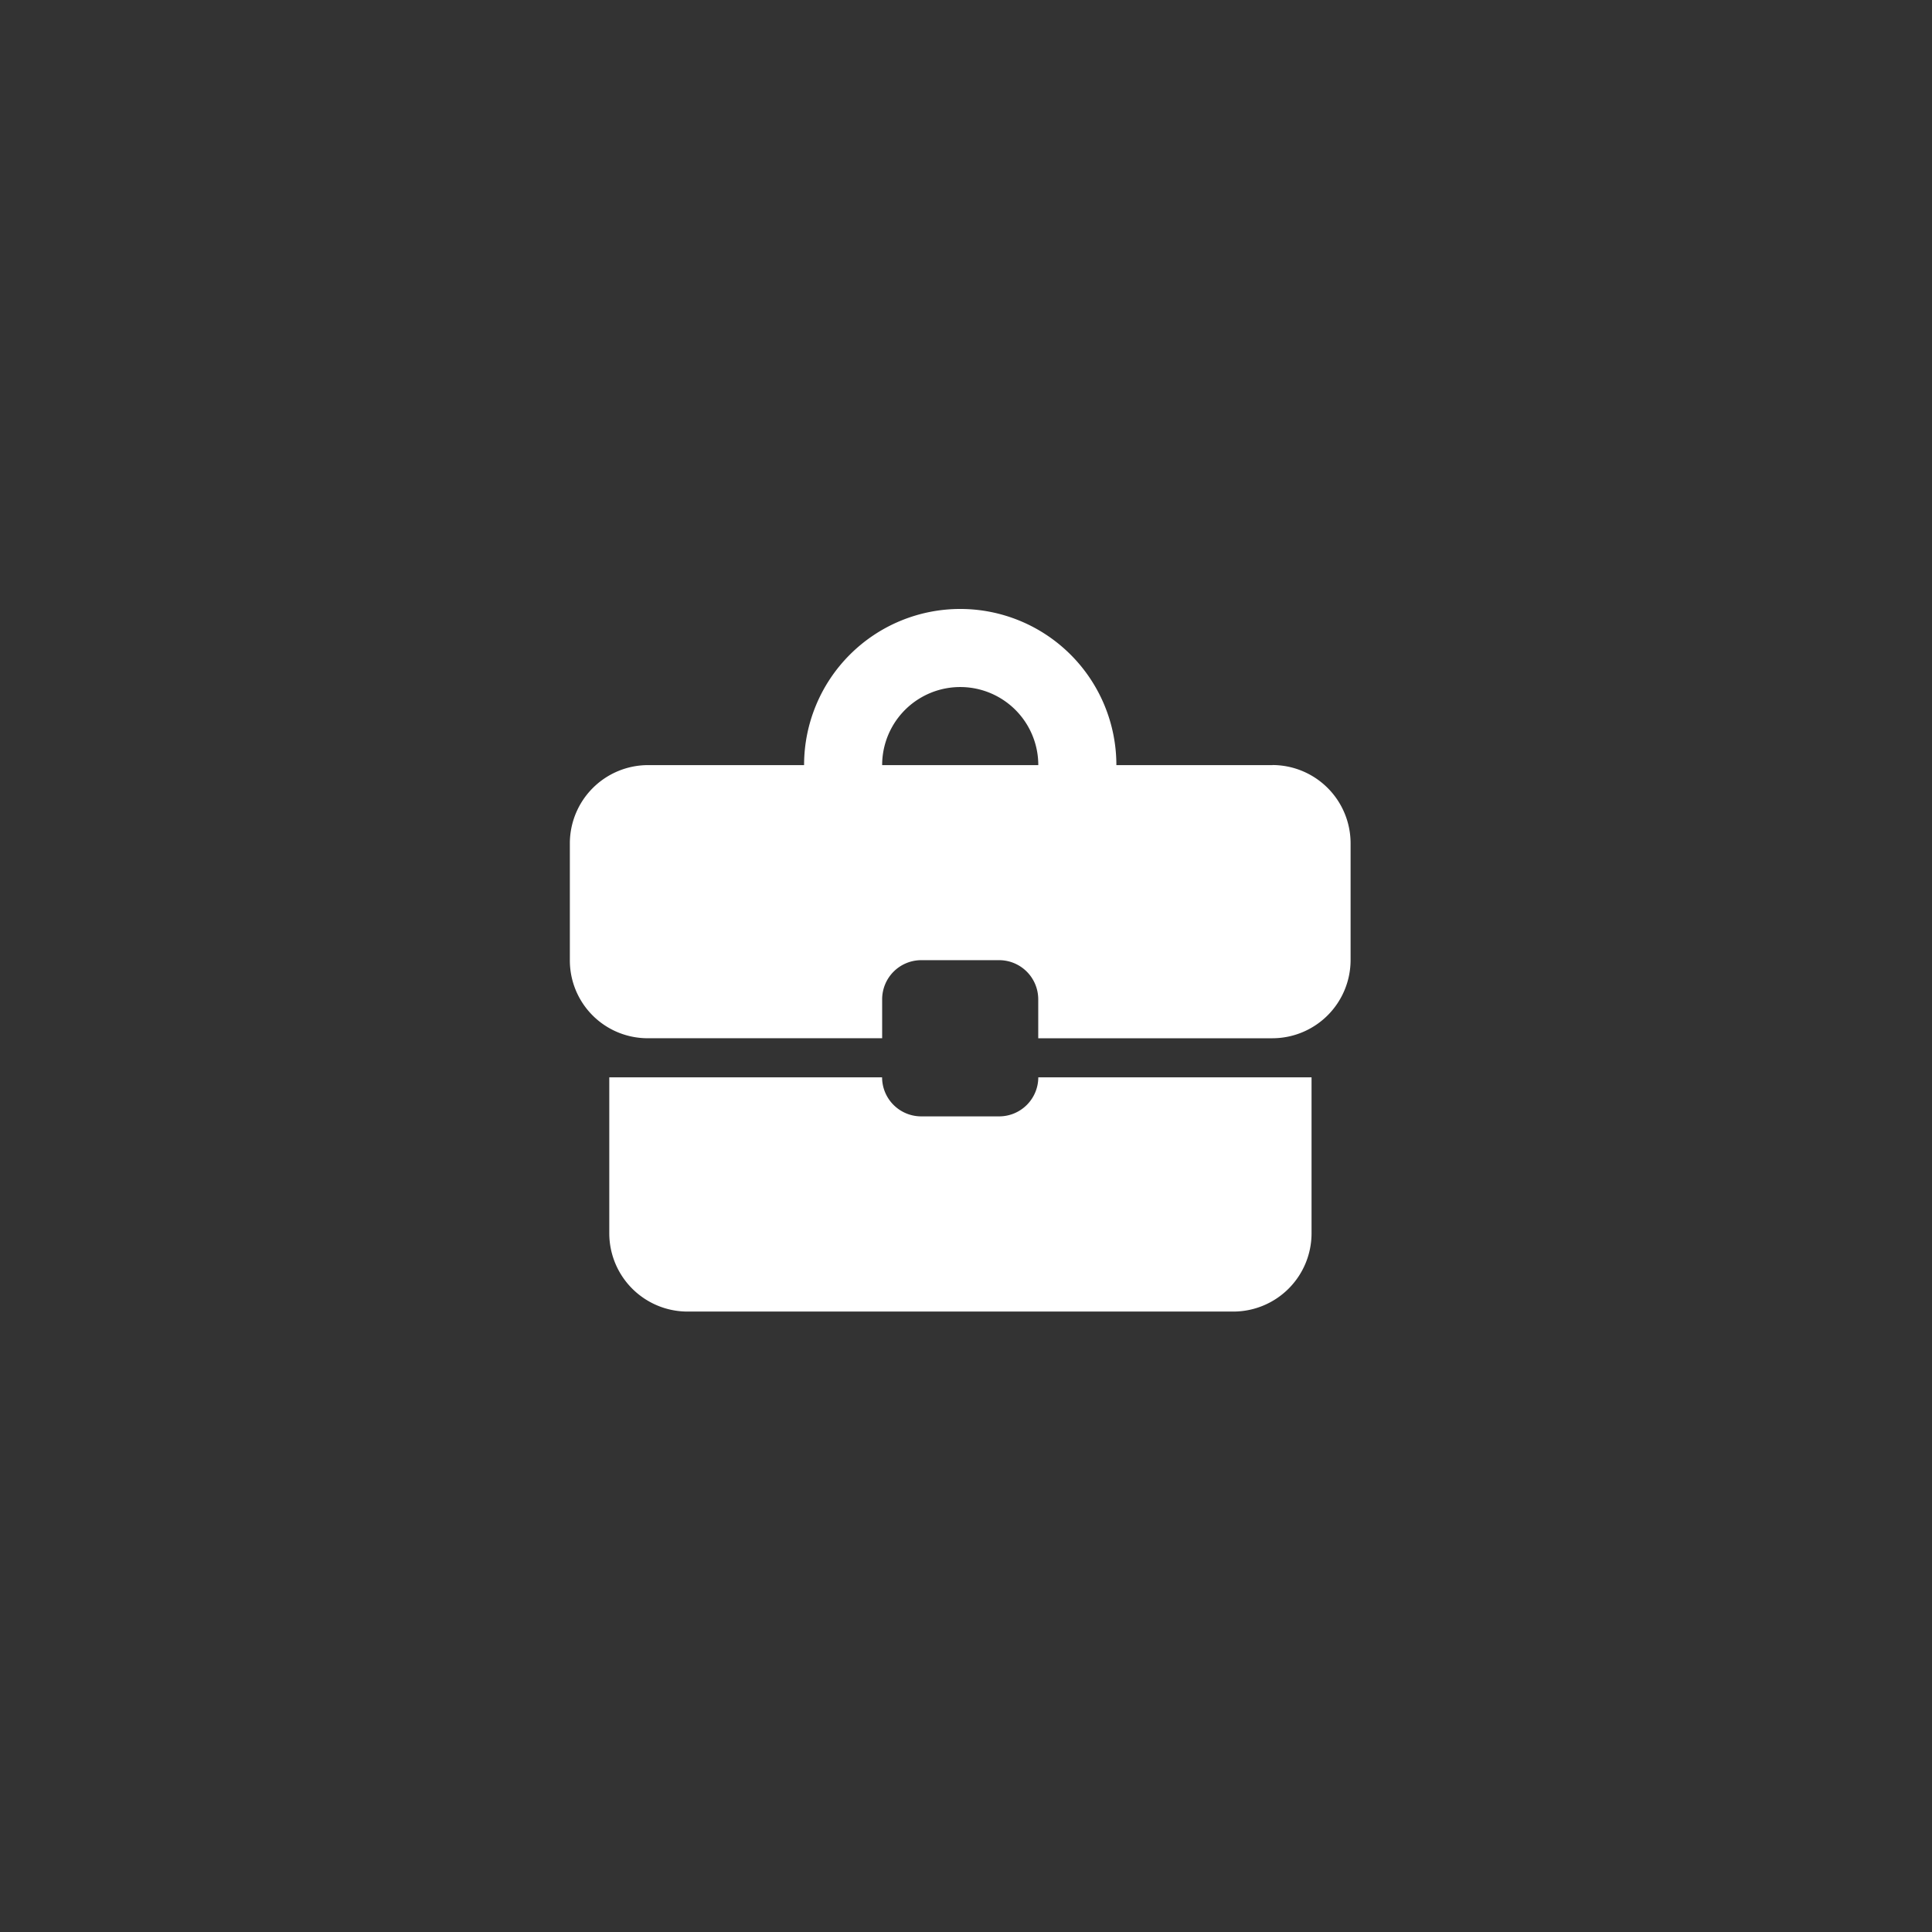 <svg xmlns="http://www.w3.org/2000/svg" xmlns:xlink="http://www.w3.org/1999/xlink" width="110" height="110" viewBox="0 0 110 110"><rect x="0" y="0" width="110" height="110" fill="#333333" stroke="none"/><defs><clipPath id="b"><rect width="110" height="110"/></clipPath></defs><g id="a" clip-path="url(#b)"><g transform="translate(28 28)"><path d="M0,0H53.343V53.343H0Z" fill="none"/><path d="M26.449,31.894H22a2.229,2.229,0,0,1-2.223-2.223H4.245v8.89A4.458,4.458,0,0,0,8.69,43.007H39.784a4.458,4.458,0,0,0,4.445-4.445v-8.89H28.671A2.229,2.229,0,0,1,26.449,31.894Zm15.558-20h-8.89a8.89,8.89,0,0,0-17.781,0H6.445A4.458,4.458,0,0,0,2,16.336V23a4.43,4.43,0,0,0,4.445,4.445H19.781V25.226A2.229,2.229,0,0,1,22,23h4.445a2.229,2.229,0,0,1,2.223,2.223v2.223H42.007A4.458,4.458,0,0,0,46.452,23V16.336A4.458,4.458,0,0,0,42.007,11.89Zm-22.226,0a4.445,4.445,0,1,1,8.89,0h-8.89Z" transform="translate(2.445 3.668)" fill="#fff"/></g></g></svg>